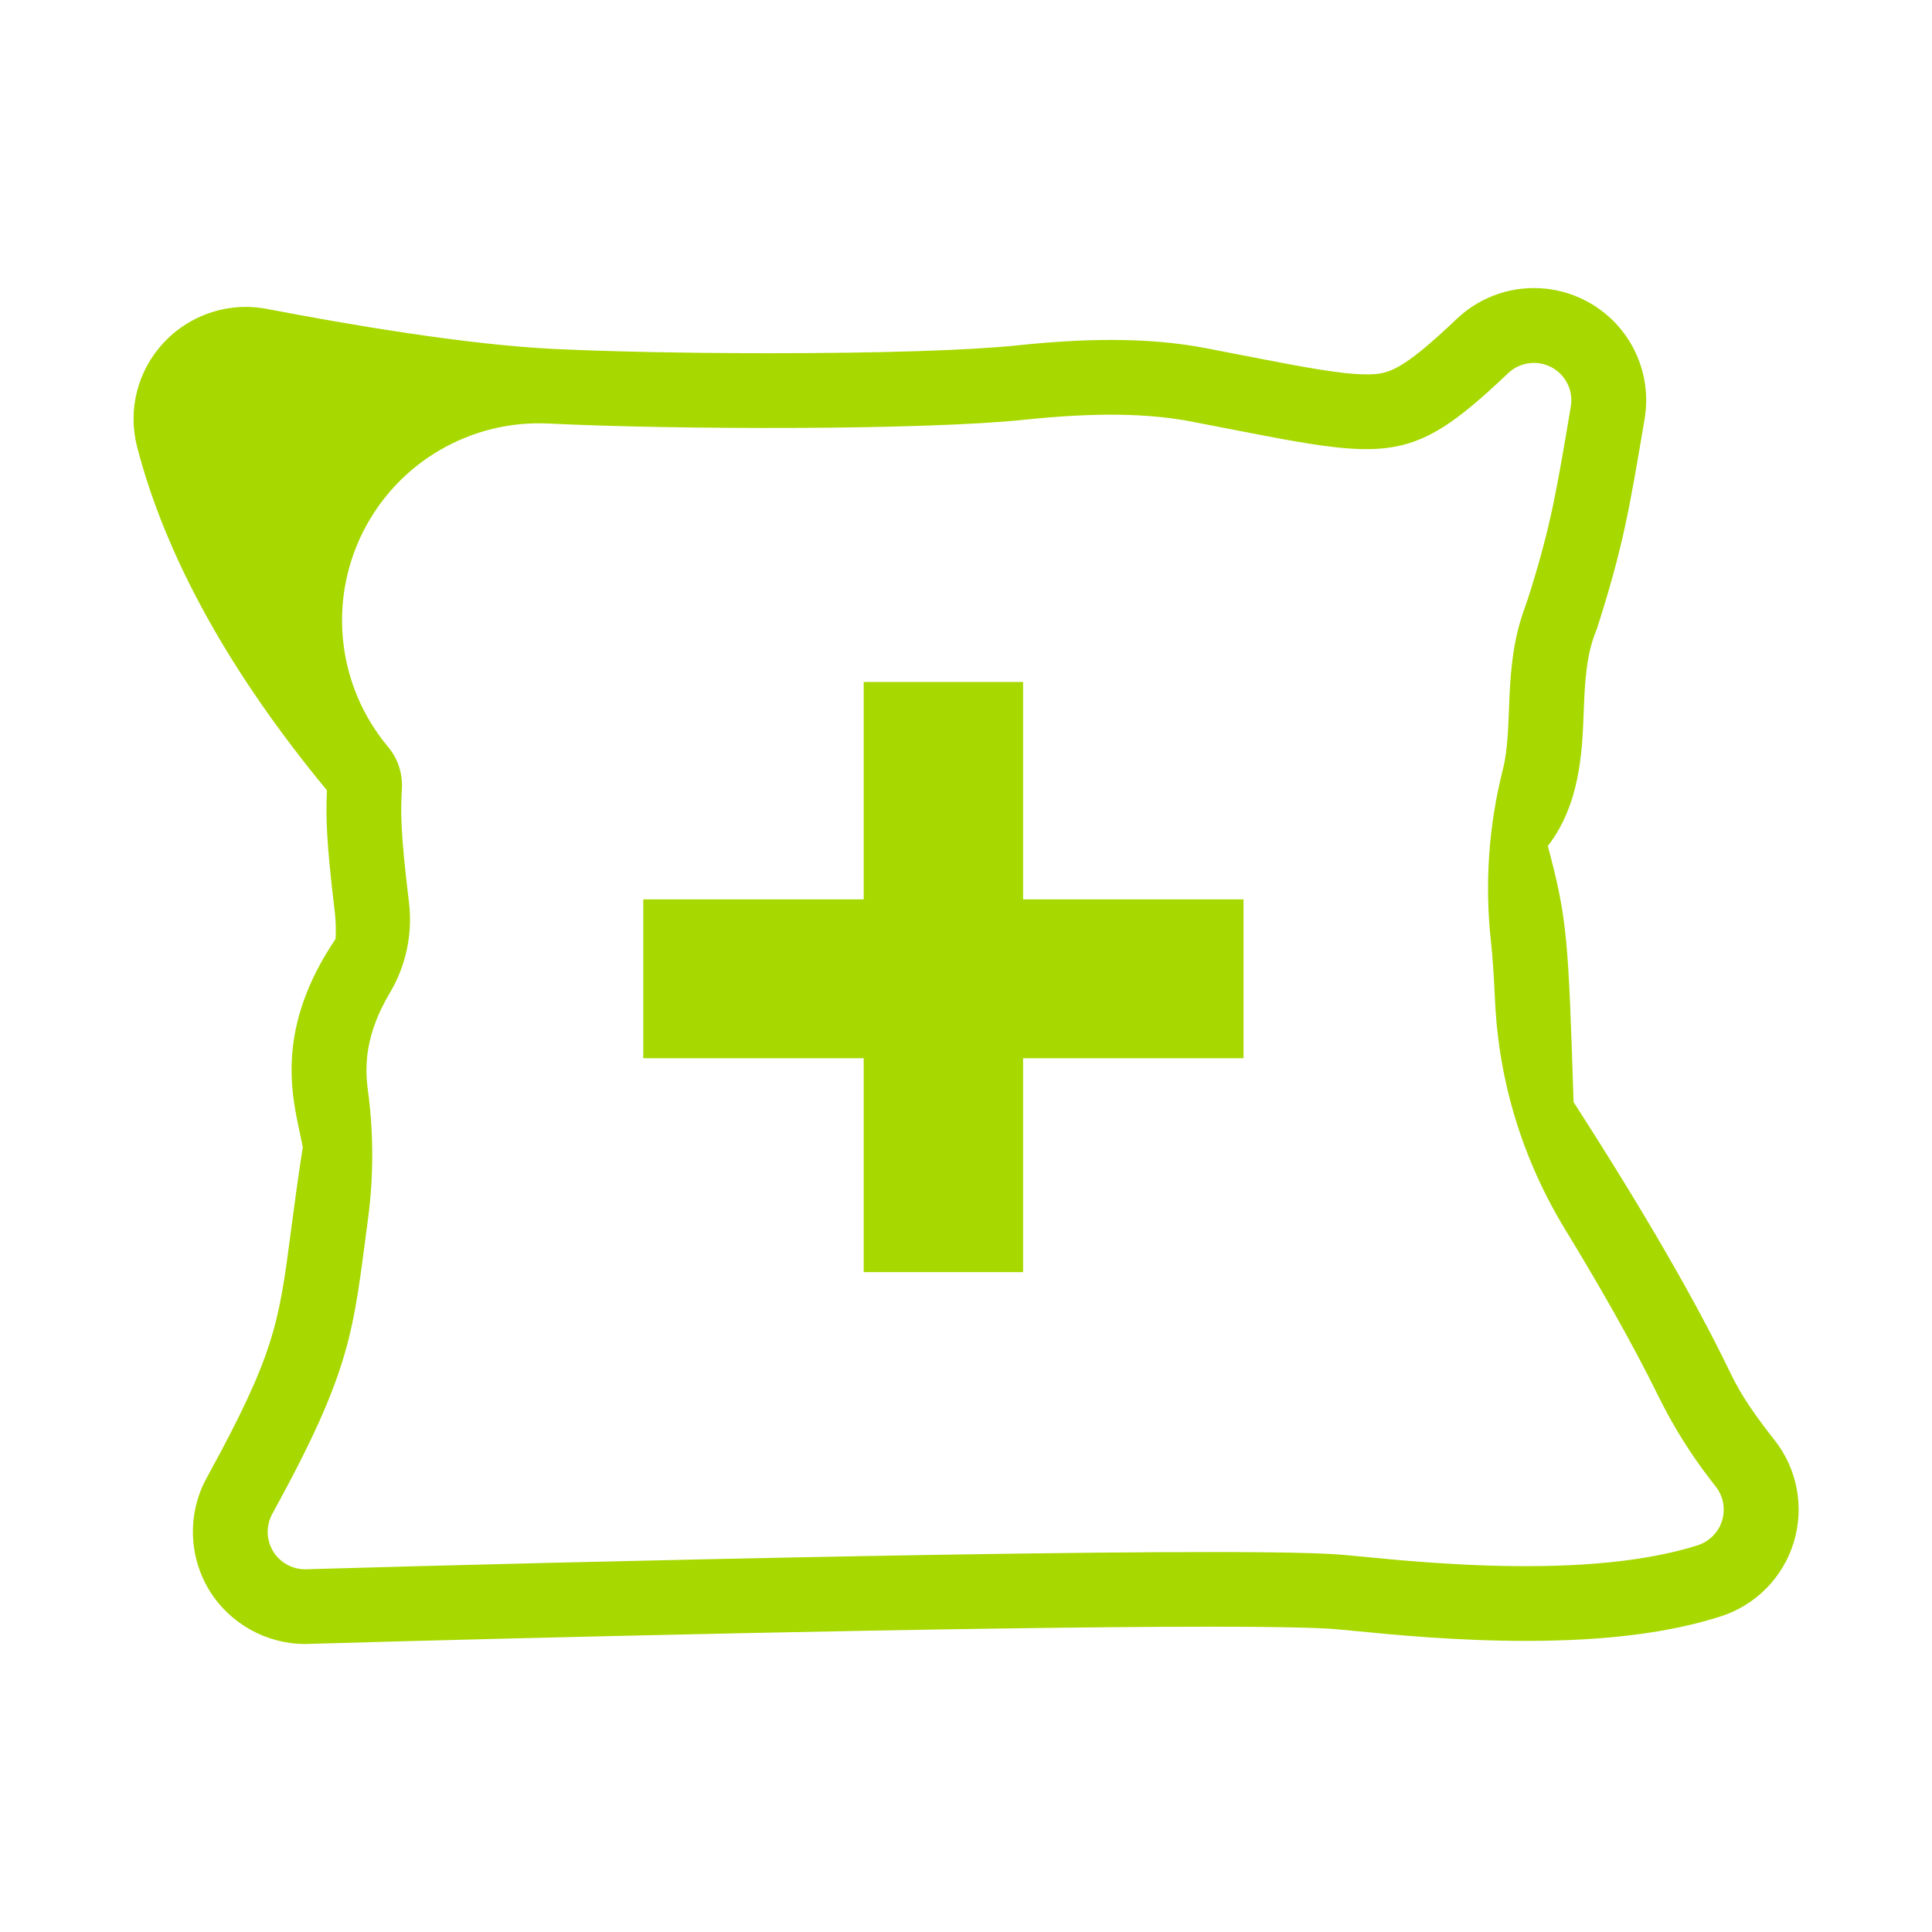 <svg xml:space="preserve" style="enable-background:new 0 0 50 50;" viewBox="5 5 40 40" y="0px" x="0px" xmlns:xlink="http://www.w3.org/1999/xlink" xmlns="http://www.w3.org/2000/svg" id="Ebene_1" version="1.1">
<style type="text/css">
	.st5{fill-rule:evenodd;clip-rule:evenodd;fill:#A7D800;}
</style>
<path d="M11.316,39.037c-0.803,0-1.562-0.425-1.981-1.109c-0.434-0.71-0.455-1.603-0.055-2.332
	c1.411-2.568,1.495-3.209,1.744-5.111c0.065-0.494,0.139-1.058,0.245-1.737c-0.004-0.022-0.043-0.202-0.07-0.333
	c-0.176-0.827-0.465-2.177,0.749-3.976c0.008-0.148,0.009-0.349-0.018-0.57c-0.177-1.467-0.185-1.969-0.161-2.506
	c-2.015-2.438-3.335-4.825-3.928-7.101c-0.202-0.776,0.005-1.589,0.554-2.174
	c0.436-0.466,1.054-0.734,1.694-0.734c0.147,0,0.294,0.014,0.438,0.042c1.708,0.328,4.121,0.738,5.914,0.827
	c1.135,0.056,2.813,0.09,4.489,0.09c2.28,0,4.152-0.059,5.135-0.163c0.72-0.075,1.354-0.112,1.939-0.112
	c0.729,0,1.377,0.057,1.982,0.174l0.751,0.146c1.17,0.228,2.016,0.393,2.552,0.393
	c0.447,0,0.713-0.049,1.871-1.148c0.434-0.412,1.002-0.639,1.6-0.639c0.379,0,0.757,0.094,1.091,0.273
	c0.883,0.47,1.365,1.449,1.199,2.436c-0.316,1.875-0.445,2.64-0.97,4.29l-0.017,0.053l-0.021,0.052
	c-0.208,0.521-0.231,1.094-0.254,1.7c-0.031,0.792-0.073,1.879-0.742,2.748c0.405,1.51,0.425,1.941,0.533,5.302
	c1.448,2.247,2.544,4.141,3.259,5.633c0.238,0.494,0.575,0.949,0.903,1.366c0.471,0.597,0.619,1.389,0.396,2.117
	c-0.223,0.728-0.789,1.301-1.513,1.532c-1.066,0.341-2.385,0.507-4.032,0.507c-1.436,0-2.751-0.128-3.536-0.205
	c-0.192-0.018-0.346-0.034-0.454-0.042c-0.289-0.021-0.969-0.047-2.566-0.047c-4.933,0-14.694,0.24-18.649,0.356
	L11.316,39.037z M12.618,30.247c0.118-0.881,0.119-1.791-0.001-2.672c-0.074-0.543-0.041-1.185,0.455-2.02
	c0.335-0.563,0.474-1.222,0.395-1.873c-0-0.001-0-0.001-0-0.002
	c-0.184-1.52-0.171-1.883-0.146-2.361c0.016-0.31-0.086-0.616-0.285-0.854
	c-0.003-0.004-0.006-0.008-0.01-0.012c-1.036-1.244-1.238-2.983-0.515-4.432c0.723-1.449,2.235-2.333,3.853-2.252
	c-0.001,0-0,0,0,0c2.549,0.126,7.753,0.142,9.859-0.08c0.003-0,0.007-0.001,0.01-0.001
	c1.441-0.15,2.535-0.135,3.452,0.043c0.004,0.001,0.009,0.002,0.013,0.003c4.036,0.775,4.396,1.014,6.527-1.008
	c0.241-0.229,0.603-0.278,0.897-0.122c0.294,0.156,0.456,0.483,0.4,0.812c-0.293,1.739-0.408,2.43-0.823,3.774
	c-0.045,0.145-0.095,0.296-0.146,0.439c-0.44,1.225-0.214,2.418-0.438,3.302
	c-0.292,1.153-0.378,2.365-0.248,3.547c0.036,0.33,0.062,0.718,0.086,1.238c0.077,1.685,0.575,3.3,1.453,4.74
	c0.654,1.072,1.368,2.308,1.93,3.452c0.295,0.601,0.66,1.188,1.069,1.718c0.039,0.05,0.078,0.101,0.117,0.15
	c0.157,0.199,0.206,0.463,0.132,0.706c-0.074,0.243-0.263,0.433-0.505,0.511c-2.505,0.801-6.516,0.258-7.437,0.191
	c-2.45-0.18-16.611,0.166-21.373,0.306c-0.278,0.008-0.538-0.133-0.683-0.37c-0.145-0.237-0.152-0.533-0.019-0.776
	C12.297,33.321,12.306,32.581,12.618,30.247z M22.882,26.909h-4.564V23.621h4.564v-4.502h3.3v4.502h4.564v3.288
	h-4.564v4.429h-3.3V26.909z" class="st5"></path>
</svg>
